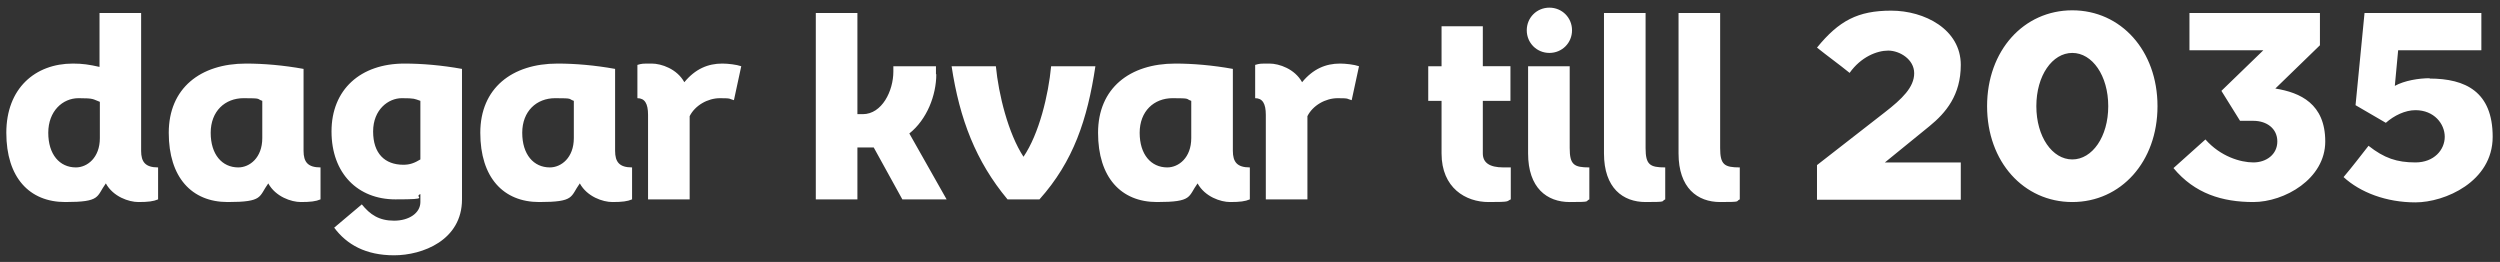 <?xml version="1.0" encoding="UTF-8"?>
<svg xmlns="http://www.w3.org/2000/svg" version="1.1" viewBox="0 0 751.1 78.7">
  <rect x="0" y="0" width="751.1" height="78.7" fill="#333333" stroke="none"/>
  <defs>
    <style>
      .cls-1 {
        fill: #fff;
      }
    </style>
  </defs>
  <!-- Generator: Adobe Illustrator 28.6.0, SVG Export Plug-In . SVG Version: 1.2.0 Build 709)  -->
  <g>
    <g id="Lager_1">
      <path class="cls-1" d="M205.6,24.7c-2.2-4-6.9-5.6-9.8-5.6s-2.9,0-4.3.4v10c2.2,0,3.2,1.6,3.2,5v25.4h12.5v-25c1.6-3.2,5.4-5.4,9.1-5.4s2.6.2,4.2.6l2.2-10.2c-1.4-.5-4-.8-5.7-.8-4.3,0-8.1,1.6-11.4,5.6ZM99.6,39.5c0,12.6,7.9,20.4,19.2,20.4s5.2-.6,7.5-1.6v2.4c0,3.3-3.4,5.6-7.9,5.6s-7.2-1.8-9.7-4.9l-8.3,7c3.8,5.1,9.5,8.3,18,8.3s20.4-4.5,20.4-16.8V20.7c-6.1-1.1-12-1.6-17.3-1.6-13.2,0-21.9,7.8-21.9,20.4ZM126.3,47.9c-1.8,1.1-3.2,1.6-5.1,1.6-5.6,0-9.1-3.4-9.1-10s4.6-10,8.6-10,3.8.2,5.6.8v17.6ZM516.8,44.5V3.9h-12.5v42.2c0,10.4,5.7,14.6,12.5,14.6s4.5-.2,5.9-.8v-9.6c-4.6,0-5.9-.8-5.9-5.8ZM184.8,45.3v-24.6c-6.1-1.1-12-1.6-17.3-1.6-13.7,0-23.2,7.4-23.2,20.8s6.9,20.8,17.7,20.8,9.3-1.6,12.2-5.6c2.2,4,6.9,5.6,9.8,5.6s4.5-.2,5.9-.8v-9.6c-3.8,0-5.1-1.6-5.1-5ZM172.4,41.5c0,5.9-3.8,8.8-7.2,8.8-4.9,0-8.3-3.9-8.3-10.4s4.3-10.4,9.9-10.4,3.8.2,5.6.8v11.2ZM622.6,3.1c-14.6,0-25.6,12.1-25.6,28.8s11,28.8,25.6,28.8,25.6-12.1,25.6-28.8-11-28.8-25.6-28.8ZM622.6,47.9c-6,0-10.8-6.8-10.8-16s4.8-16,10.8-16,10.8,6.8,10.8,16-4.8,16-10.8,16ZM91.2,45.3v-24.6c-6.1-1.1-12-1.6-17.3-1.6-13.7,0-23.2,7.4-23.2,20.8s6.9,20.8,17.7,20.8,9.3-1.6,12.2-5.6c2.2,4,6.9,5.6,9.8,5.6s4.5-.2,5.9-.8v-9.6c-3.8,0-5.1-1.6-5.1-5ZM78.8,41.5c0,5.9-3.8,8.8-7.2,8.8-4.9,0-8.3-3.9-8.3-10.4s4.3-10.4,9.9-10.4,3.8.2,5.6.8v11.2ZM730,23.5c-3.3,0-7.6.7-10.5,2.3l1-10.7h25V3.9h-35.1l-2.7,27.7,9.1,5.3c2.5-2.2,5.8-3.8,8.9-3.8,5.6,0,8.8,4.1,8.8,8s-3.2,7.7-8.8,7.7-9.4-1.3-14.1-5c-2.6,3.3-4.7,6.1-7.5,9.4,5,4.6,12.8,7.6,21.6,7.6s23.2-6.2,23.2-19.7-8.1-17.5-19-17.5ZM42.4,45.3V3.9h-12.5v16.2c-3.1-.7-5.1-1-8-1-11.3,0-20,7.4-20,20.8s6.9,20.8,17.7,20.8,9.3-1.6,12.2-5.6c2.2,4,6.9,5.6,9.8,5.6s4.5-.2,5.9-.8v-9.6c-3.8,0-5.1-1.6-5.1-5ZM30,41.5c0,5.9-3.8,8.8-7.2,8.8-4.9,0-8.3-3.9-8.3-10.4s4.3-10.4,9.1-10.4,4.2.3,6.4,1.1v10.9ZM683.6,26.6l13.4-13V3.9h-39.2v11.2h22.2l-12.6,12.2,5.6,9h4c4,0,7.2,2.3,7.2,6.2s-3.3,6.3-7.2,6.3-9.9-1.8-14.4-6.9l-9.6,8.6c6.4,7.7,14.7,10.2,24,10.2s21.6-6.9,21.6-18.2-7.5-14.7-15-15.9ZM370.4,45.3v-24.6c-6.1-1.1-12-1.6-17.3-1.6-13.7,0-23.2,7.4-23.2,20.8s6.9,20.8,17.7,20.8,9.3-1.6,12.2-5.6c2.2,4,6.9,5.6,9.8,5.6s4.5-.2,5.9-.8v-9.6c-3.8,0-5.1-1.6-5.1-5ZM357.9,41.5c0,5.9-3.8,8.8-7.2,8.8-4.9,0-8.3-3.9-8.3-10.4s4.3-10.4,9.9-10.4,3.8.2,5.6.8v11.2ZM391.2,24.7c-2.2-4-6.9-5.6-9.8-5.6s-2.9,0-4.3.4v10c2.2,0,3.2,1.6,3.2,5v25.4h12.5v-25c1.6-3.2,5.4-5.4,9.1-5.4s2.6.2,4.2.6l2.2-10.2c-1.4-.5-4-.8-5.7-.8-4.3,0-8.1,1.6-11.4,5.6ZM281.2,22.3v-2.4h-12.8v1.6c0,5.8-3.4,12.8-9.2,12.8h-1.6V3.9h-12.5v56h12.5v-15.6h4.9l8.6,15.6h13.3l-11.2-19.8c5.3-4.2,8.1-11.5,8.1-17.8ZM445.6,7.9h-12.5v12h-4v10.4h4v15.8c0,10.4,7.3,14.6,14.1,14.6s5.3-.2,6.7-.8v-9.6h-2.2c-4.3,0-6.2-1.5-6.2-4.2v-15.8h8.3v-10.4h-8.3V7.9ZM471.6,44.5v-24.6h-12.5v26.2c0,10.4,5.7,14.6,12.5,14.6s4.5-.2,5.9-.8v-9.6c-4.6,0-5.9-.8-5.9-5.8ZM465.5,15.9c3.8,0,6.8-3,6.8-6.8s-3-6.8-6.8-6.8-6.8,3-6.8,6.8,3,6.8,6.8,6.8ZM494.4,44.5V3.9h-12.5v42.2c0,10.4,5.7,14.6,12.5,14.6s4.5-.2,5.9-.8v-9.6c-4.6,0-5.9-.8-5.9-5.8ZM307.5,47.1c-4.6-7-7.5-18.8-8.3-27.2h-13.3c2.4,15.9,7.3,28.6,16.8,40h9.6c10.2-11.4,14.4-24,16.8-40h-13.3c-.8,8.6-3.6,20.3-8.3,27.2ZM589.1,19.5c0-10.7-10.9-16.3-20.9-16.3s-15.7,3-22.3,11.1c3.1,2.5,6.6,5,9.8,7.6,3.4-4.8,8.2-6.7,11.6-6.7s7.8,2.6,7.8,6.8-3.6,7.7-8.9,11.8l-20.3,15.8v10.4h43.2v-11.2h-22.8l13.4-10.9c4.9-4,9.4-9.3,9.4-18.4Z"/>
    </g>
  </g>
</svg>